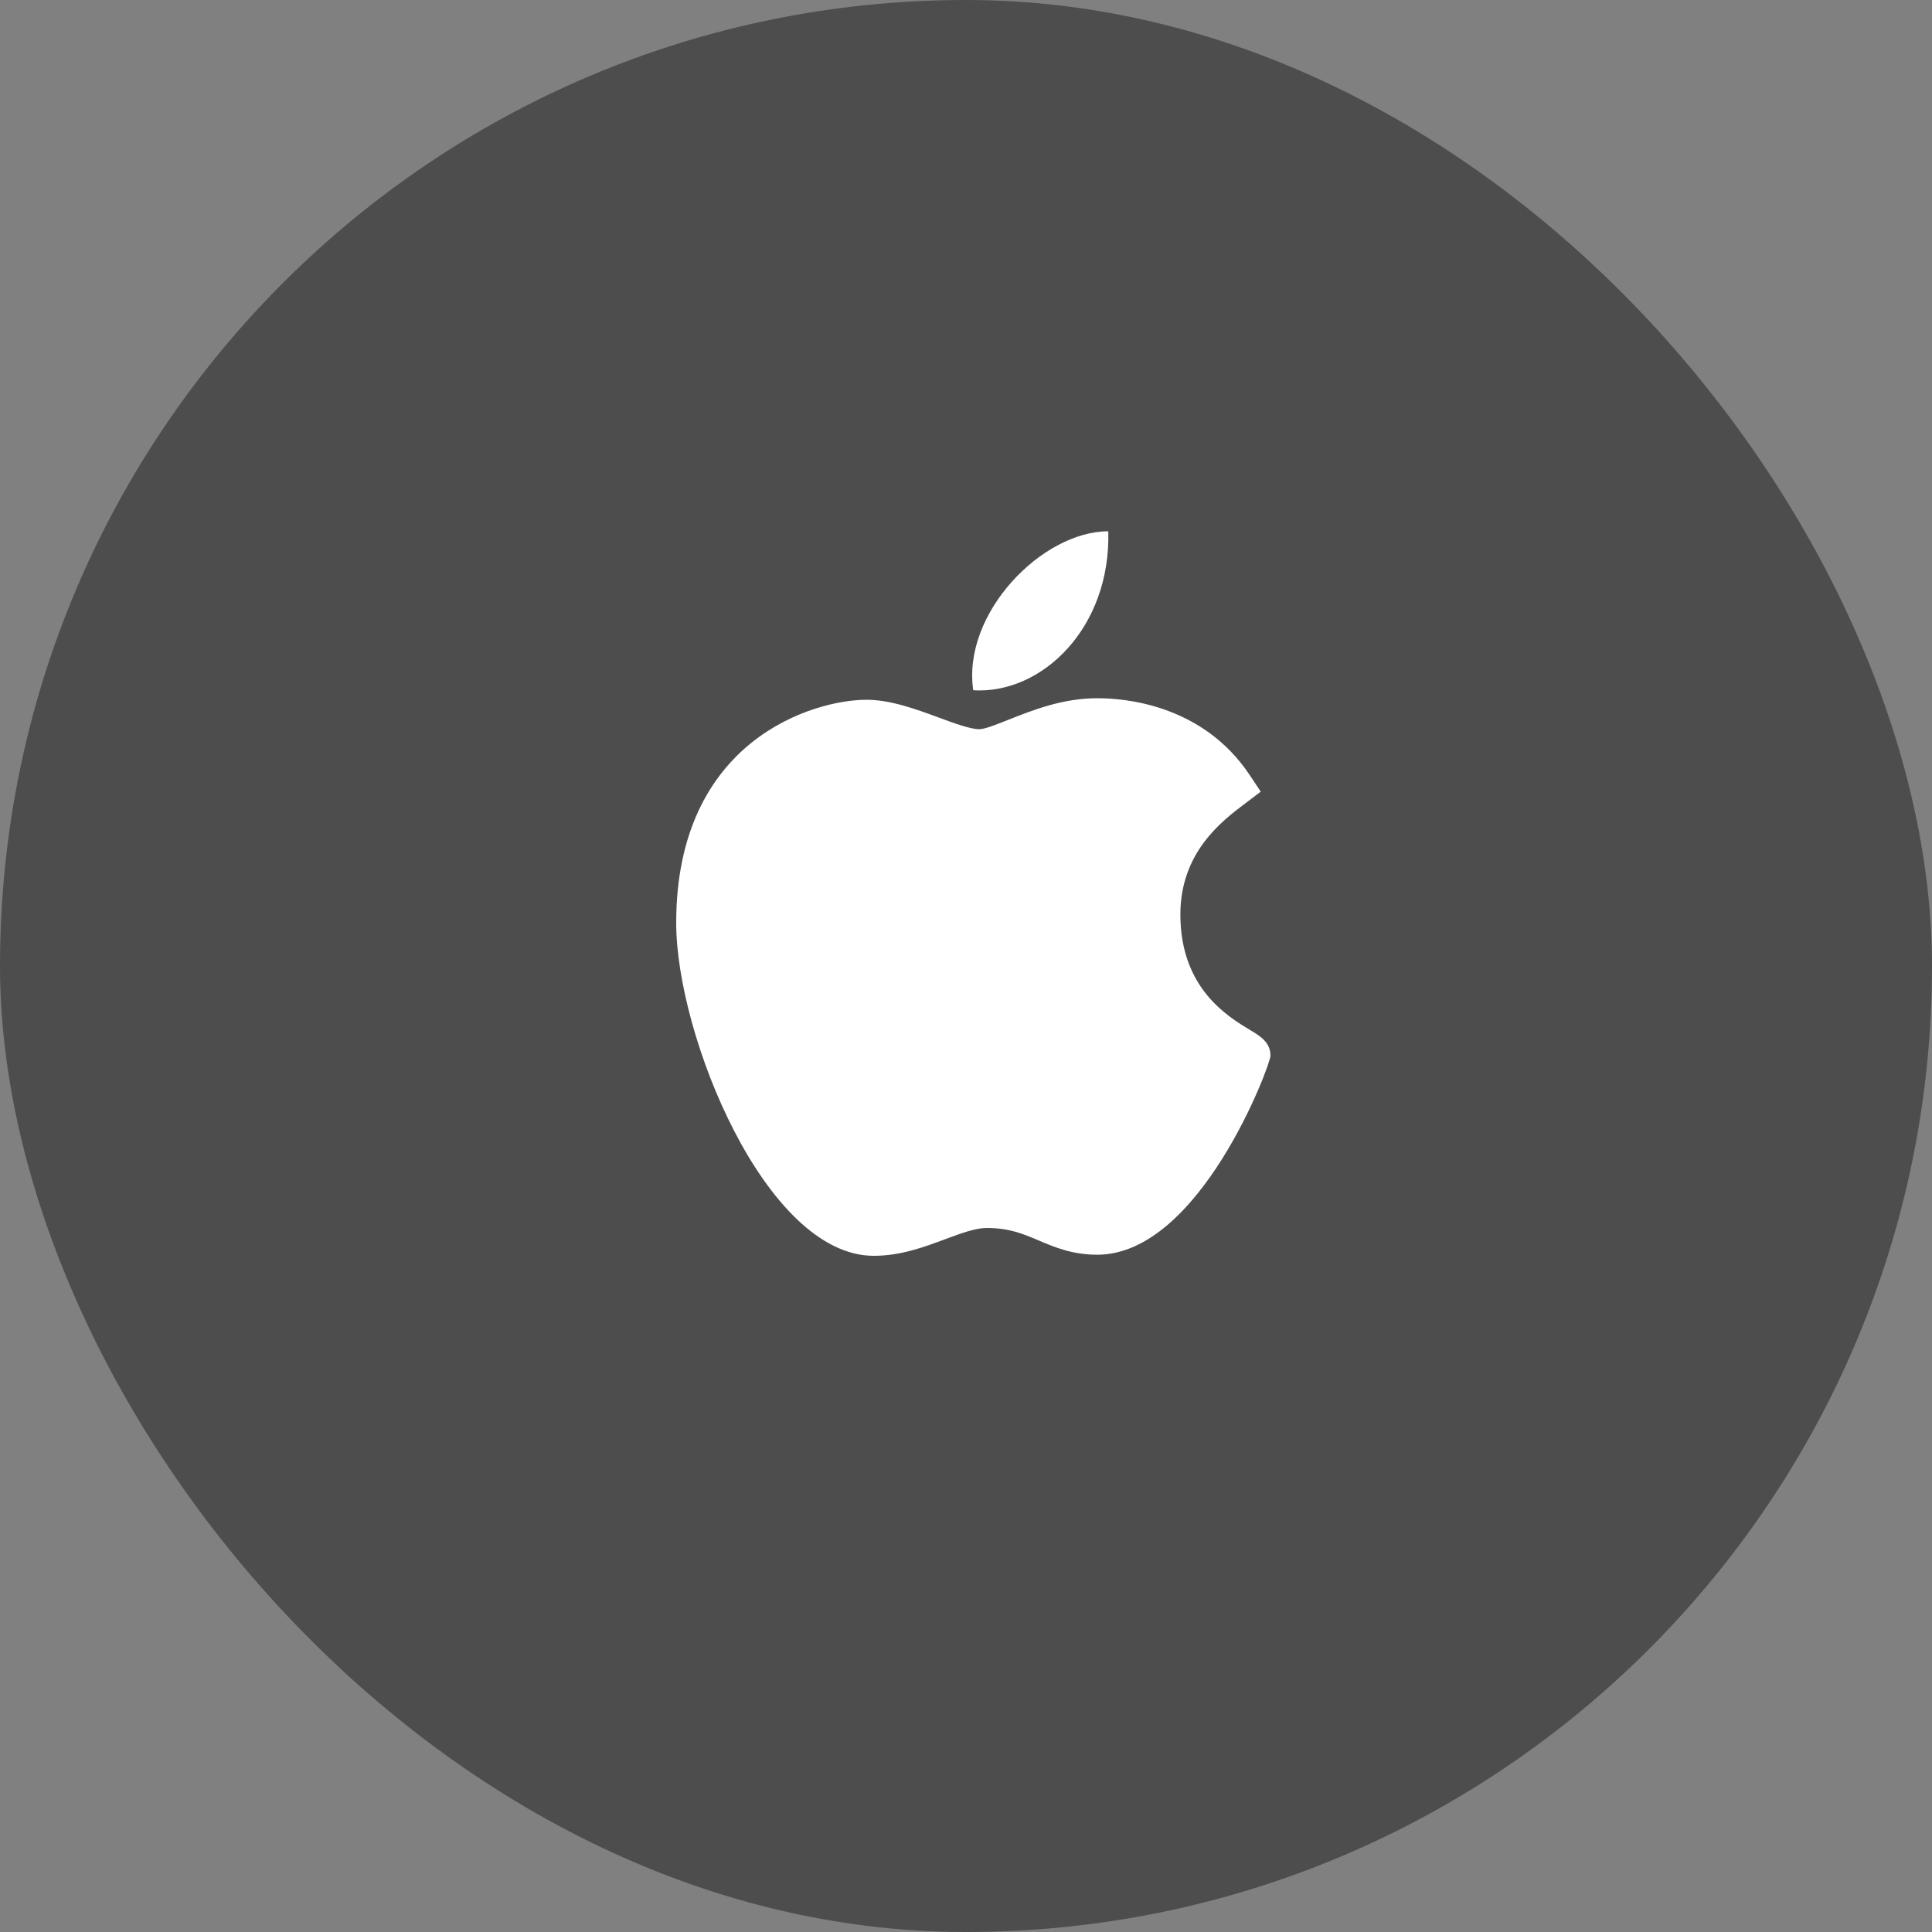 <?xml version="1.0" encoding="UTF-8"?>
<svg width="25px" height="25px" viewBox="0 0 25 25" version="1.1" xmlns="http://www.w3.org/2000/svg" xmlns:xlink="http://www.w3.org/1999/xlink">
    <rect x="0" y="0" width="25" height="25" fill="#808080" stroke="none"/>
    <!-- Generator: Sketch 57.1 (83088) - https://sketch.com -->
    <title>apple_header</title>
    <desc>Created with Sketch.</desc>
    <g id="Symbols" stroke="none" stroke-width="1" fill="none" fill-rule="evenodd">
        <g id="Desktop_header" transform="translate(-1414, -38)">
            <g id="header">
                <g id="apple_header" transform="translate(1414, 38)">
                    <rect id="Rectangle" fill="#4D4D4D" x="0" y="0" width="25" height="25" rx="12.5"></rect>
                    <g id="company" transform="translate(8.75, 6.875)" fill="#FFFFFF" fill-rule="nonzero">
                        <path d="M2.55,9.375 C1.155,9.367 0,6.519 0,5.068 C0,2.699 1.778,2.18 2.463,2.18 C2.772,2.18 3.101,2.301 3.392,2.408 C3.595,2.483 3.806,2.561 3.923,2.561 C3.993,2.561 4.158,2.495 4.303,2.437 C4.614,2.314 5,2.16 5.45,2.16 C5.451,2.16 5.452,2.16 5.453,2.16 C5.789,2.16 6.808,2.234 7.421,3.154 L7.564,3.369 L7.358,3.525 C7.063,3.748 6.524,4.154 6.524,4.958 C6.524,5.911 7.134,6.277 7.427,6.454 C7.556,6.531 7.69,6.612 7.69,6.787 C7.69,6.901 6.776,9.361 5.448,9.361 C5.124,9.361 4.894,9.263 4.692,9.177 C4.487,9.09 4.31,9.015 4.018,9.015 C3.87,9.015 3.683,9.085 3.484,9.159 C3.213,9.26 2.907,9.375 2.559,9.375 L2.55,9.375 Z" id="Path"></path>
                        <path d="M5.591,0 C5.626,1.247 4.734,2.111 3.844,2.057 C3.697,1.062 4.734,0 5.591,0 Z" id="Path"></path>
                    </g>
                </g>
            </g>
        </g>
    </g>
</svg>